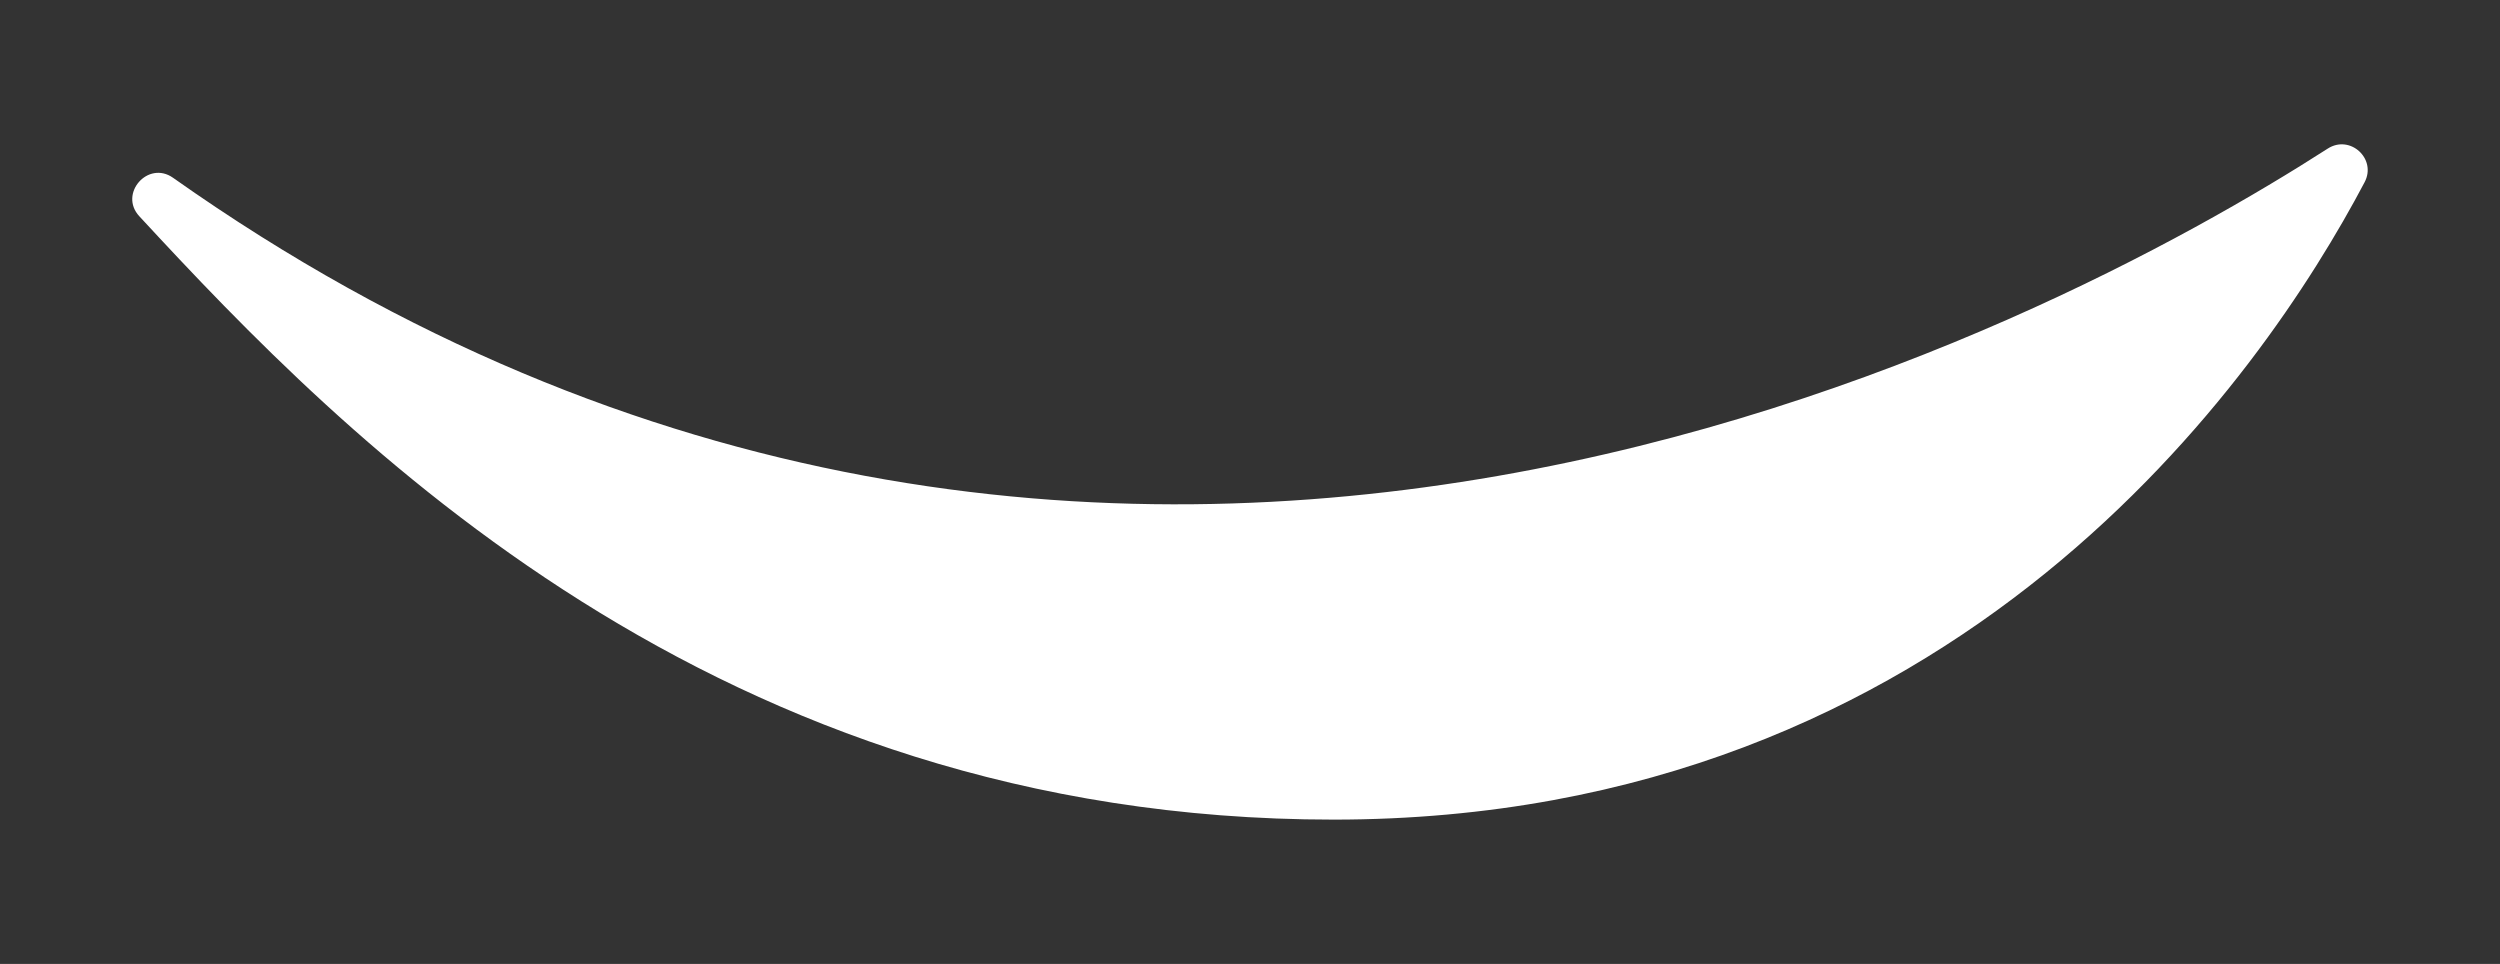 <?xml version="1.0" encoding="UTF-8"?>
<svg id="Livello_1" data-name="Livello 1" xmlns="http://www.w3.org/2000/svg" viewBox="0 0 595.28 229.53">
  <rect x="0" y="0" width="595.28" height="229.53" fill="#333333" stroke="none"/>
  <defs>
    <style>
      .cls-1 {
        fill: #fff;
        stroke-width: 0px;
      }
    </style>
  </defs>
  <path class="cls-1" d="M41.2,42.33c-5.96-4.21-12.99,3.8-8.03,9.16,48.95,52.94,136.99,143.67,284.36,143.67,148.83,0,221.27-105.8,245.51-151.77,2.94-5.58-3.46-11.42-8.77-8.01-64.92,41.73-291.08,163.82-513.07,6.95Z"/>
</svg>